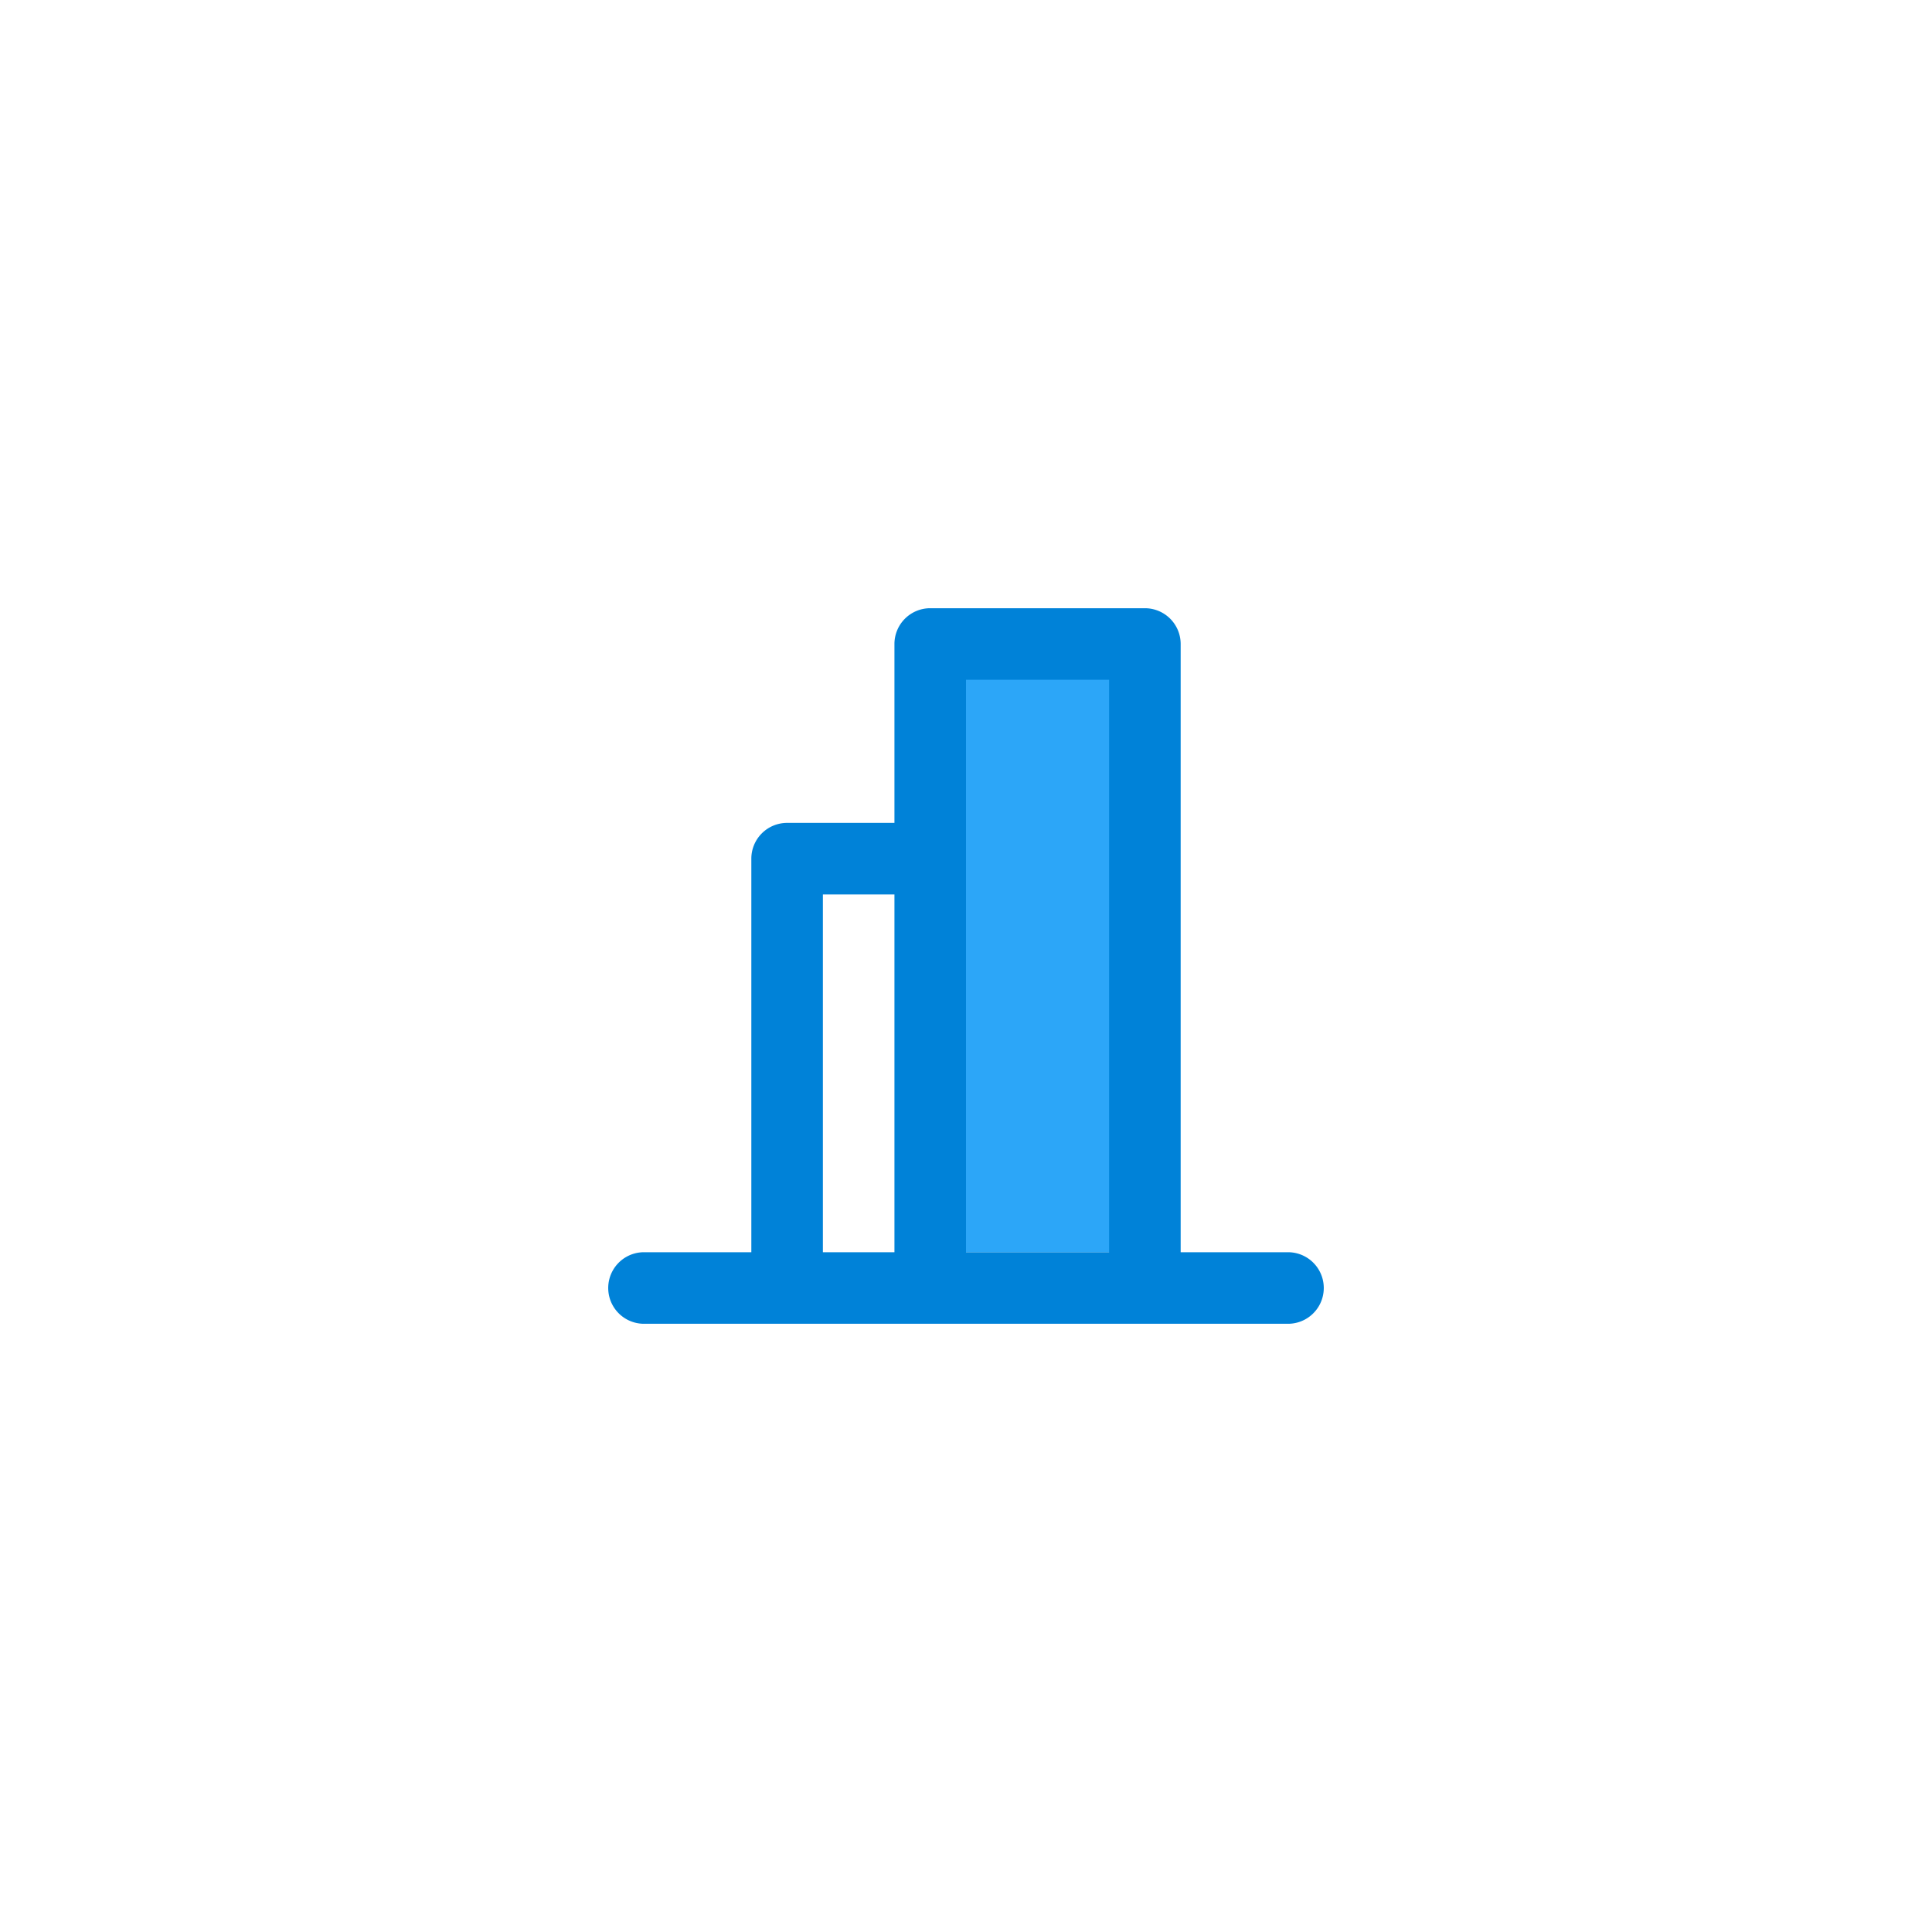 <?xml version="1.0" encoding="UTF-8"?>
<svg xmlns="http://www.w3.org/2000/svg" width="54" height="54" fill="none" viewBox="0 0 54 54">
  <g clip-path="url(#a)">
    <g filter="url(#b)">
      <rect width="54" height="54" fill="#fff" rx="4"></rect>
    </g>
    <path fill="#2ca6f8" d="M26 18h6v17h-6z"></path>
    <path fill="#0082d8" d="M25 18v5h-3a1 1 0 0 0-1 1v11h-3a1 1 0 0 0 0 2h18a1 1 0 0 0 0-2h-3V18a1 1 0 0 0-1-1h-6a1 1 0 0 0-1 1m-2 17V25h2v10zm8-16v16h-4V19z"></path>
  </g>
  <defs>
    <clipPath id="a">
      <rect width="54" height="54" fill="#fff" rx="4"></rect>
    </clipPath>
    <filter id="b" width="76" height="76" x="-10" y="-9" color-interpolation-filters="sRGB" filterUnits="userSpaceOnUse">
      <feFlood flood-opacity="0" result="BackgroundImageFix"></feFlood>
      <feColorMatrix in="SourceAlpha" result="hardAlpha" values="0 0 0 0 0 0 0 0 0 0 0 0 0 0 0 0 0 0 127 0"></feColorMatrix>
      <feOffset dx="1" dy="2"></feOffset>
      <feGaussianBlur stdDeviation="5.5"></feGaussianBlur>
      <feComposite in2="hardAlpha" operator="out"></feComposite>
      <feColorMatrix values="0 0 0 0 0 0 0 0 0 0 0 0 0 0 0 0 0 0 0.08 0"></feColorMatrix>
      <feBlend in2="BackgroundImageFix" result="effect1_dropShadow_4349_10591"></feBlend>
      <feBlend in="SourceGraphic" in2="effect1_dropShadow_4349_10591" result="shape"></feBlend>
    </filter>
  </defs>
</svg>
